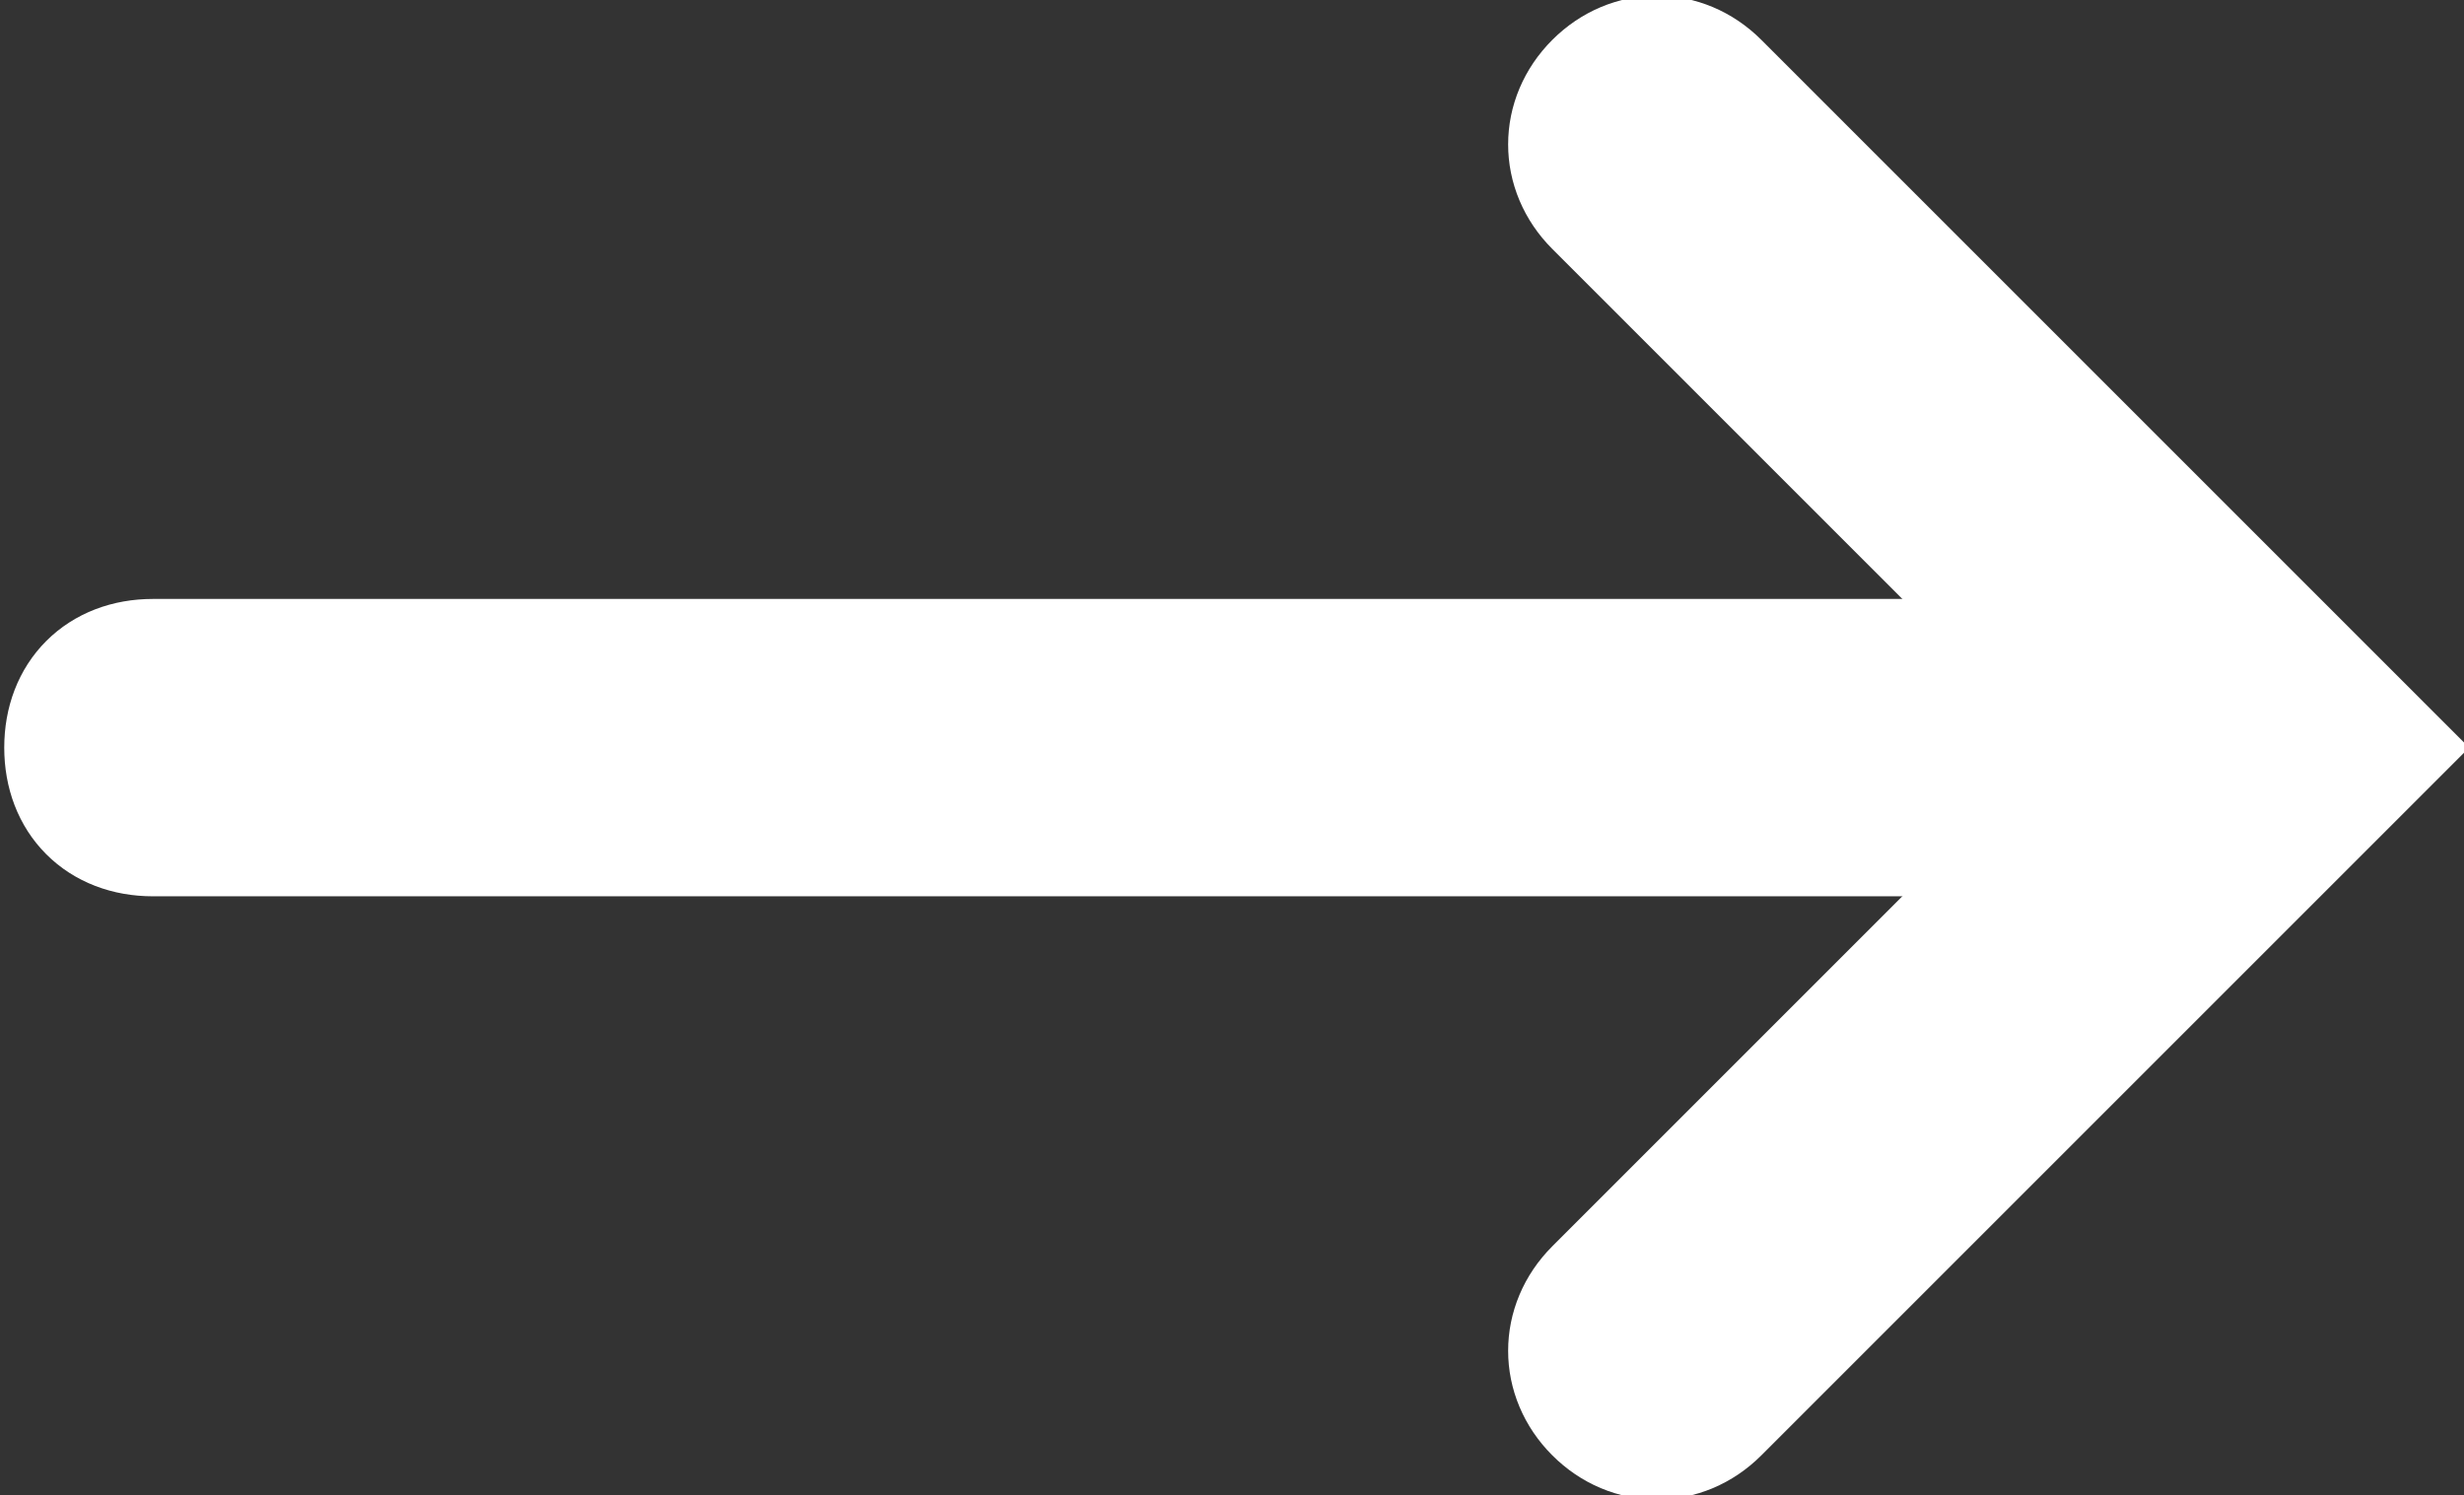<?xml version="1.0" encoding="utf-8"?>
<!-- Generator: Adobe Illustrator 22.0.1, SVG Export Plug-In . SVG Version: 6.00 Build 0)  -->
<svg version="1.1" id="Layer_1" xmlns="http://www.w3.org/2000/svg" xmlns:xlink="http://www.w3.org/1999/xlink" x="0px" y="0px"
	 width="14.5px" height="8.8px" viewBox="0 0 14.5 8.8" style="enable-background:new 0 0 14.5 8.8;" xml:space="preserve">
<rect x="0" y="0" width="14.5" height="8.8" fill="#333333" stroke="none"/>
<style type="text/css">
	.st0{fill:#FFFFFF;stroke:#FFFFFF;stroke-width:0.75;}
</style>
<g>
	<path class="st0" d="M0.4,4.4c0-0.3,0.2-0.5,0.5-0.5h12c0.3,0,0.5,0.2,0.5,0.5c0,0.3-0.2,0.5-0.5,0.5h-12C0.6,4.9,0.4,4.7,0.4,4.4z
		"/>
	<path class="st0" d="M9.4,0.5C9.2,0.7,9.2,1,9.4,1.2l3.2,3.2L9.4,7.6c-0.2,0.2-0.2,0.5,0,0.7c0.2,0.2,0.5,0.2,0.7,0l3.2-3.2L14,4.4
		l-0.7-0.7l-3.2-3.2C9.9,0.3,9.6,0.3,9.4,0.5z"/>
</g>
</svg>
